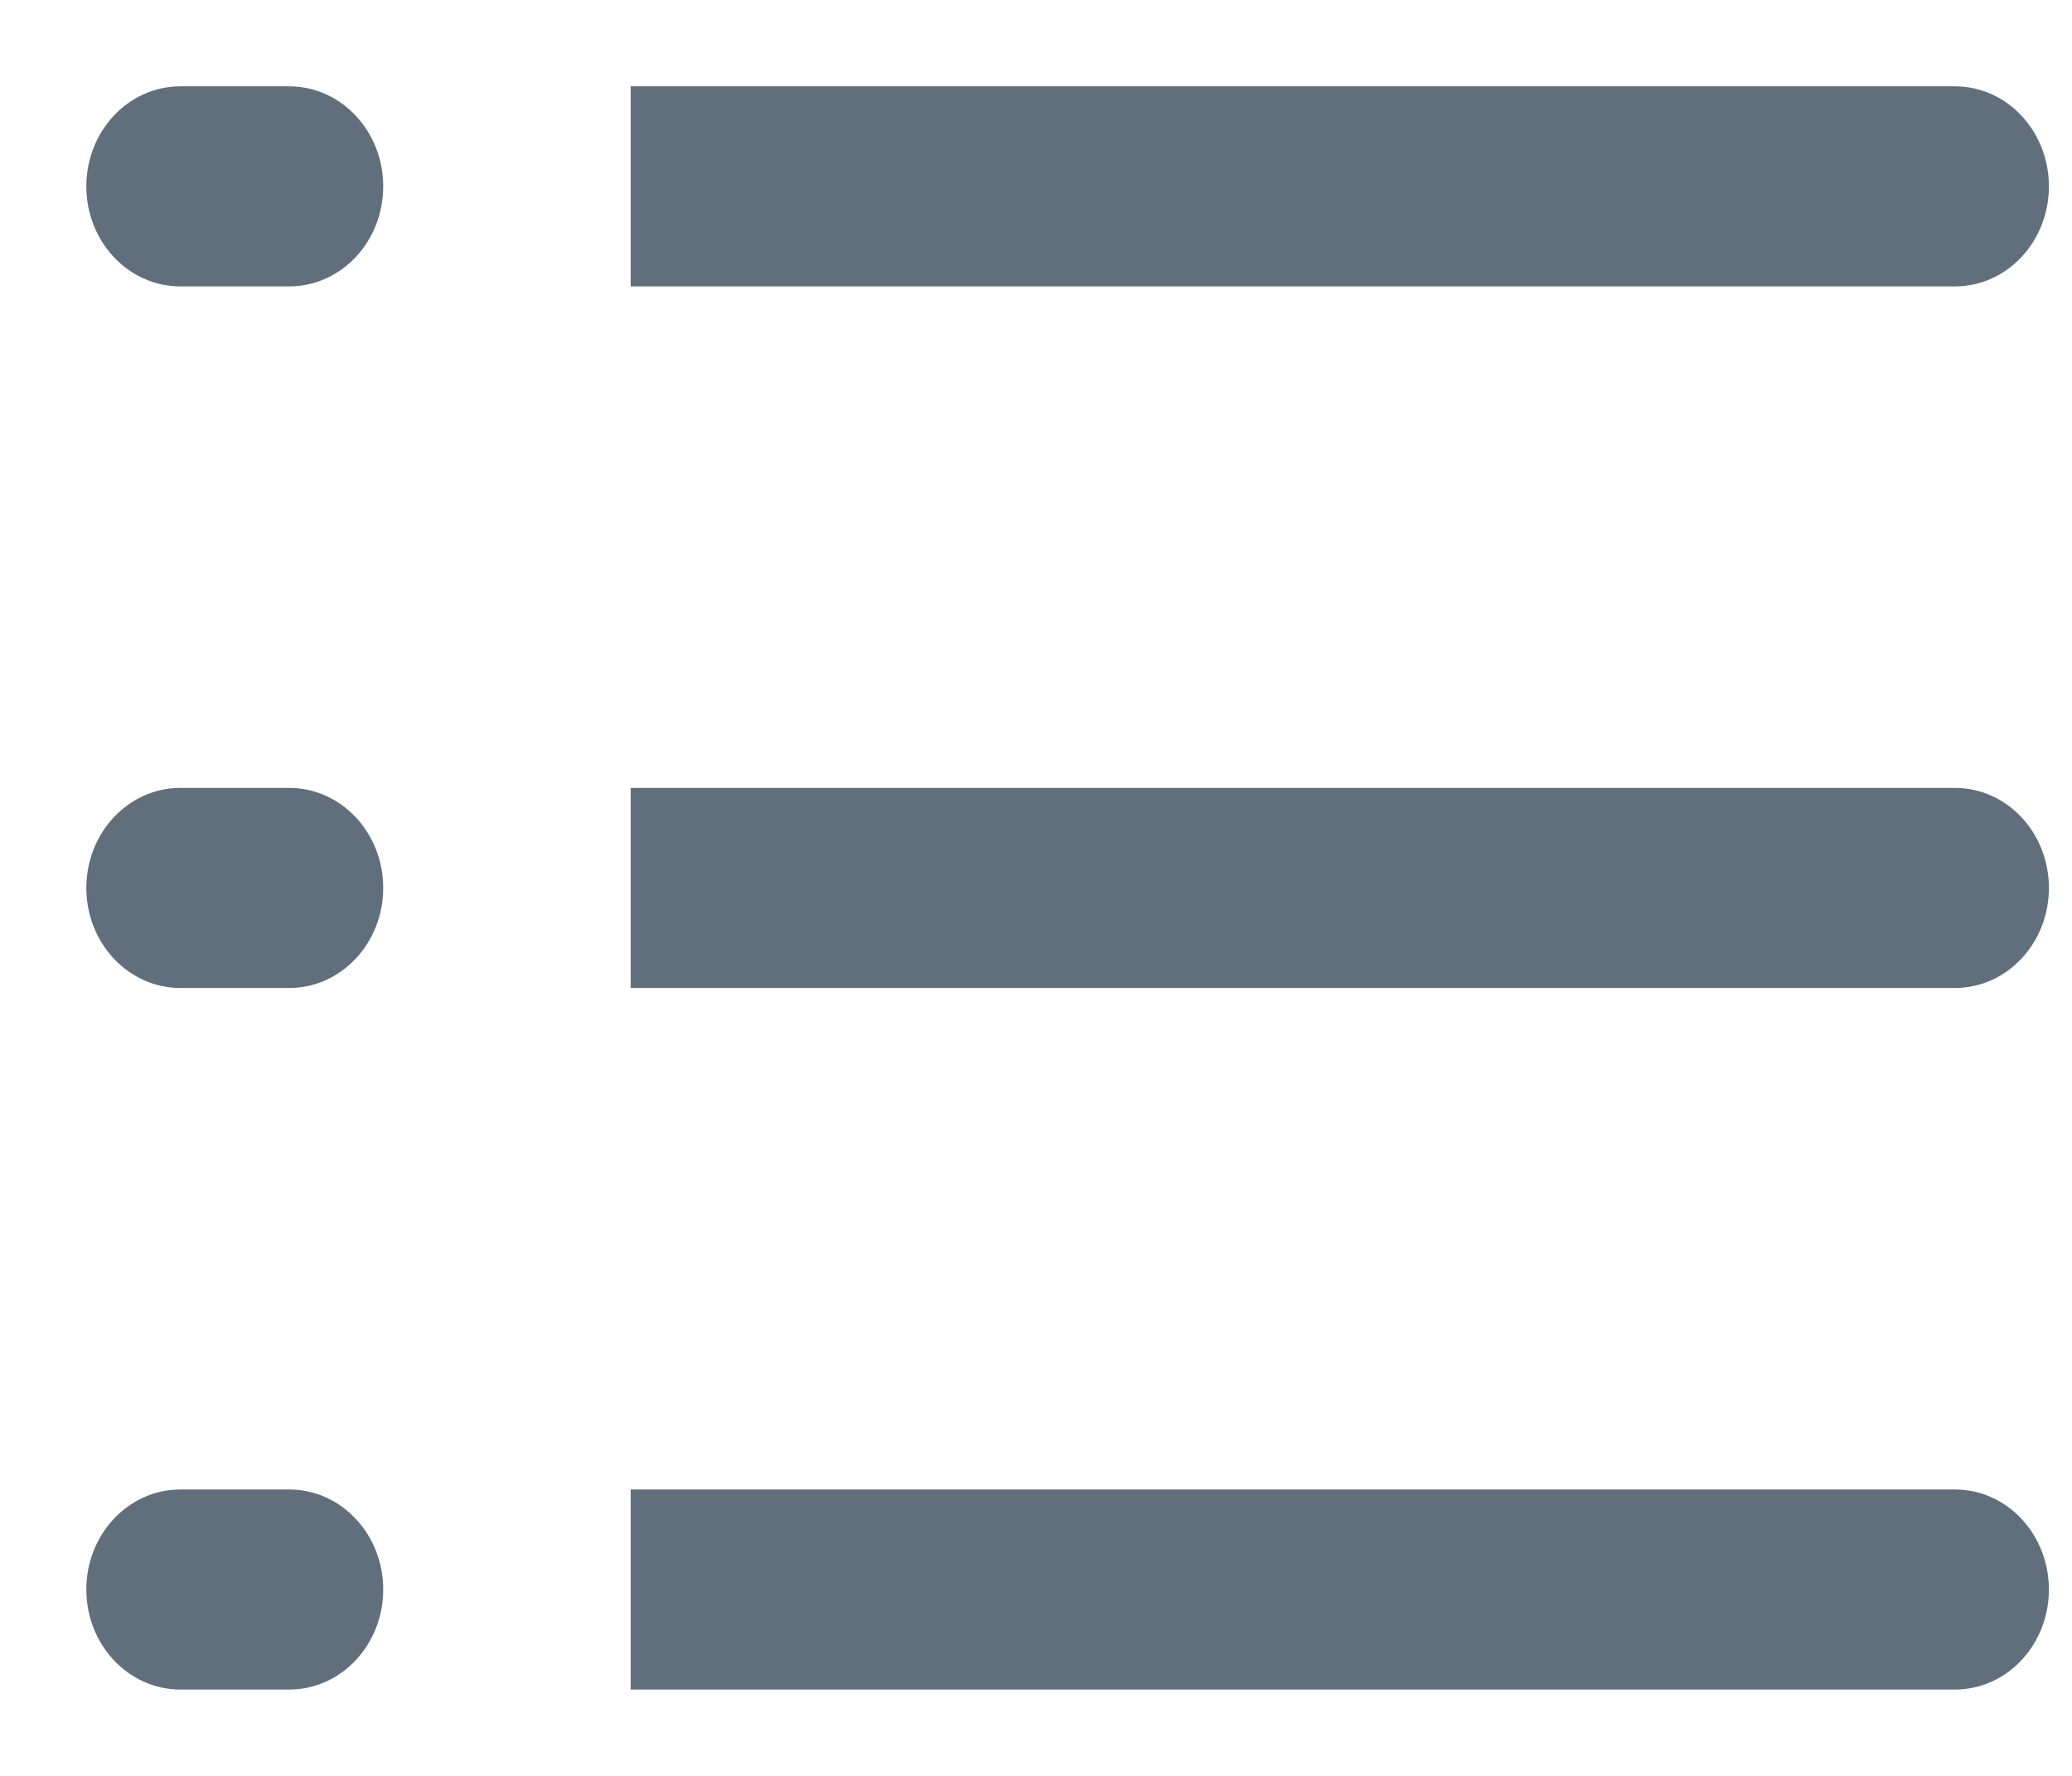 <svg width="21" height="18" viewBox="0 0 21 18" fill="none" xmlns="http://www.w3.org/2000/svg">
    <path fill-rule="evenodd" clip-rule="evenodd" d="M1.828 1C1.371 1 1 1.398 1 1.889C1 2.38 1.371 2.778 1.828 2.778H2.931C3.388 2.778 3.759 2.38 3.759 1.889C3.759 1.398 3.388 1 2.931 1H1.828ZM19.814 1L6.517 1V2.778L19.814 2.778C20.271 2.778 20.641 2.38 20.641 1.889C20.641 1.398 20.271 1 19.814 1ZM19.814 8.111L6.517 8.111V9.889L19.814 9.889C20.271 9.889 20.641 9.491 20.641 9C20.641 8.509 20.271 8.111 19.814 8.111ZM6.517 15.222L19.814 15.222C20.271 15.222 20.641 15.62 20.641 16.111C20.641 16.602 20.271 17 19.814 17L6.517 17V15.222ZM1 9C1 8.509 1.371 8.111 1.828 8.111H2.931C3.388 8.111 3.759 8.509 3.759 9C3.759 9.491 3.388 9.889 2.931 9.889H1.828C1.371 9.889 1 9.491 1 9ZM1.828 15.222C1.371 15.222 1 15.62 1 16.111C1 16.602 1.371 17 1.828 17H2.931C3.388 17 3.759 16.602 3.759 16.111C3.759 15.62 3.388 15.222 2.931 15.222H1.828Z" fill="#616F7D" stroke="#616F7D" stroke-width="0.25"/>
</svg>
